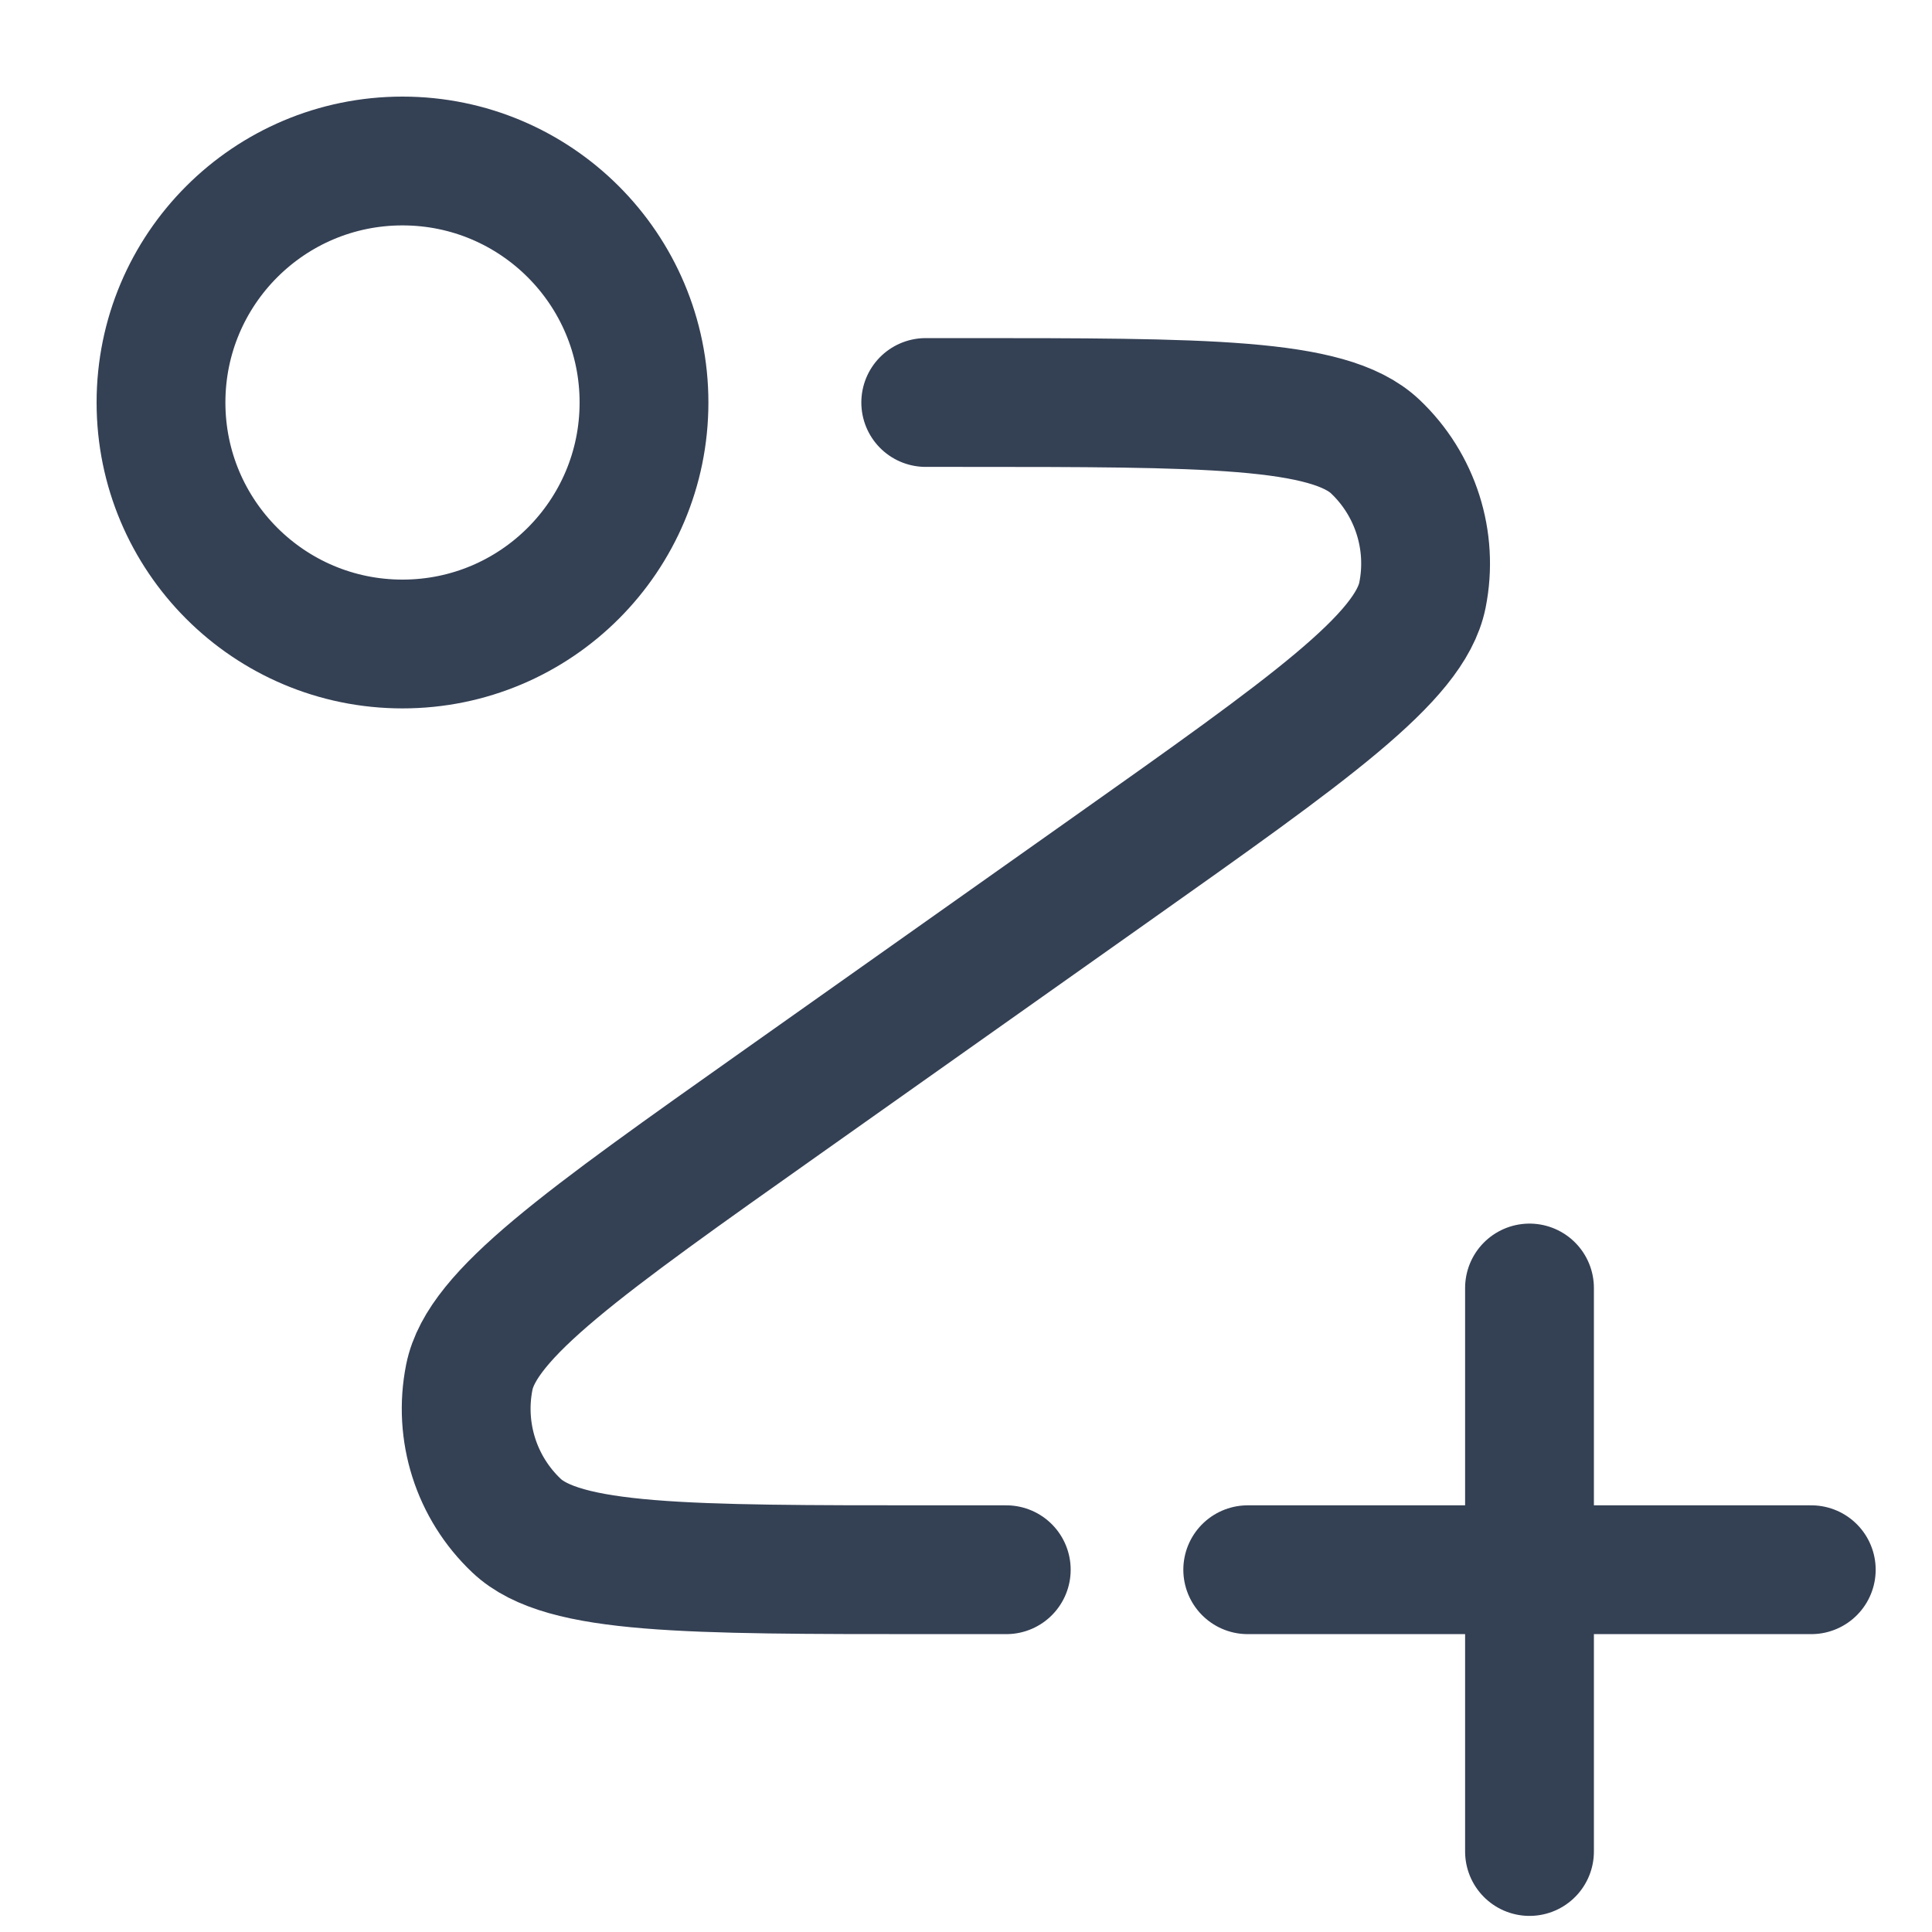 <svg width="45" height="45" viewBox="0 0 45 45" fill="none" xmlns="http://www.w3.org/2000/svg">
<path d="M21.562 9.375H22.377C28.091 9.375 30.947 9.375 32.032 10.401C32.969 11.288 33.385 12.595 33.132 13.86C32.839 15.324 30.506 16.974 25.842 20.273L18.221 25.664C13.556 28.963 11.224 30.613 10.931 32.077C10.678 33.343 11.093 34.649 12.031 35.536C13.115 36.562 15.972 36.562 21.686 36.562H23.438M35.625 43.125V36.562M35.625 36.562V30M35.625 36.562H29.062M35.625 36.562H42.188M15 9.375C15 12.482 12.482 15 9.375 15C6.268 15 3.75 12.482 3.75 9.375C3.75 6.268 6.268 3.75 9.375 3.75C12.482 3.75 15 6.268 15 9.375Z" stroke="#344054" stroke-width="3" stroke-linecap="round" stroke-linejoin="round"/>
</svg>
